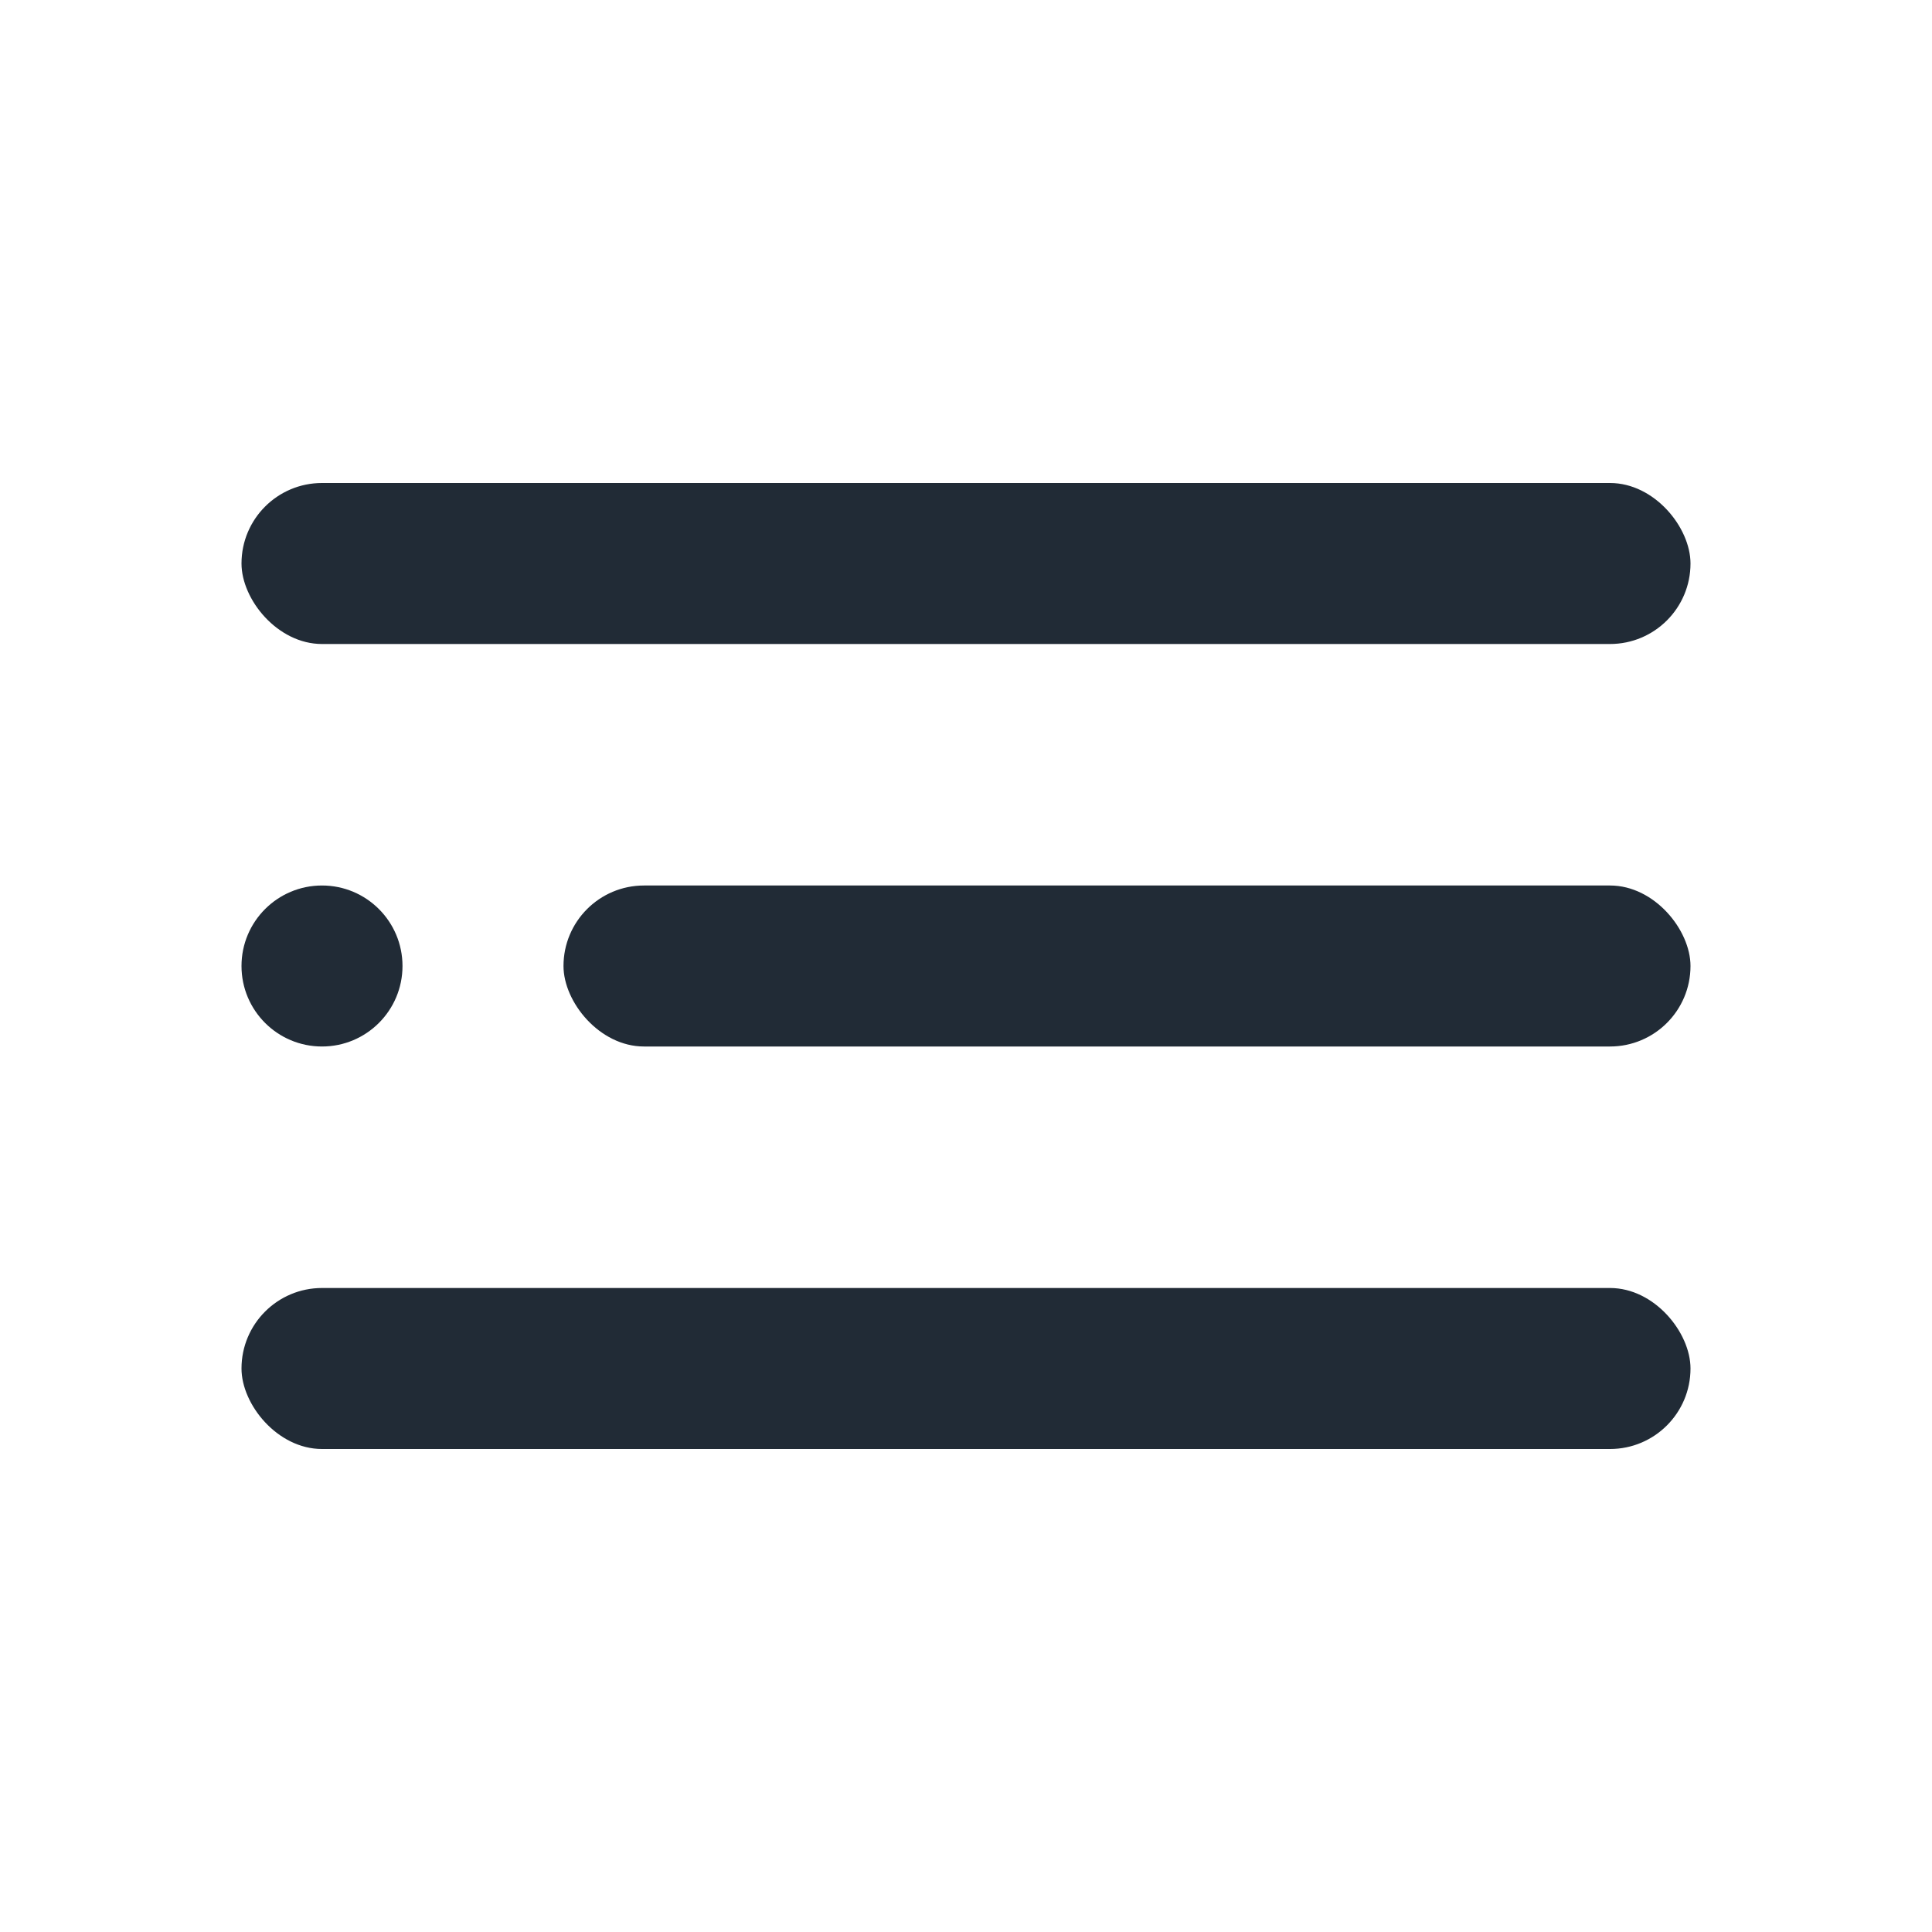 <svg width="18" height="18" viewBox="0 0 18 18" fill="none" xmlns="http://www.w3.org/2000/svg">
<circle cx="3" cy="9" r="0.75" fill="#212B36"/>
<rect x="5.25" y="8.25" width="10.5" height="1.5" rx="0.75" fill="#212B36"/>
<rect x="2.25" y="12" width="13.5" height="1.5" rx="0.75" fill="#212B36"/>
<rect x="2.25" y="4.5" width="13.5" height="1.5" rx="0.75" fill="#212B36"/>
</svg>
